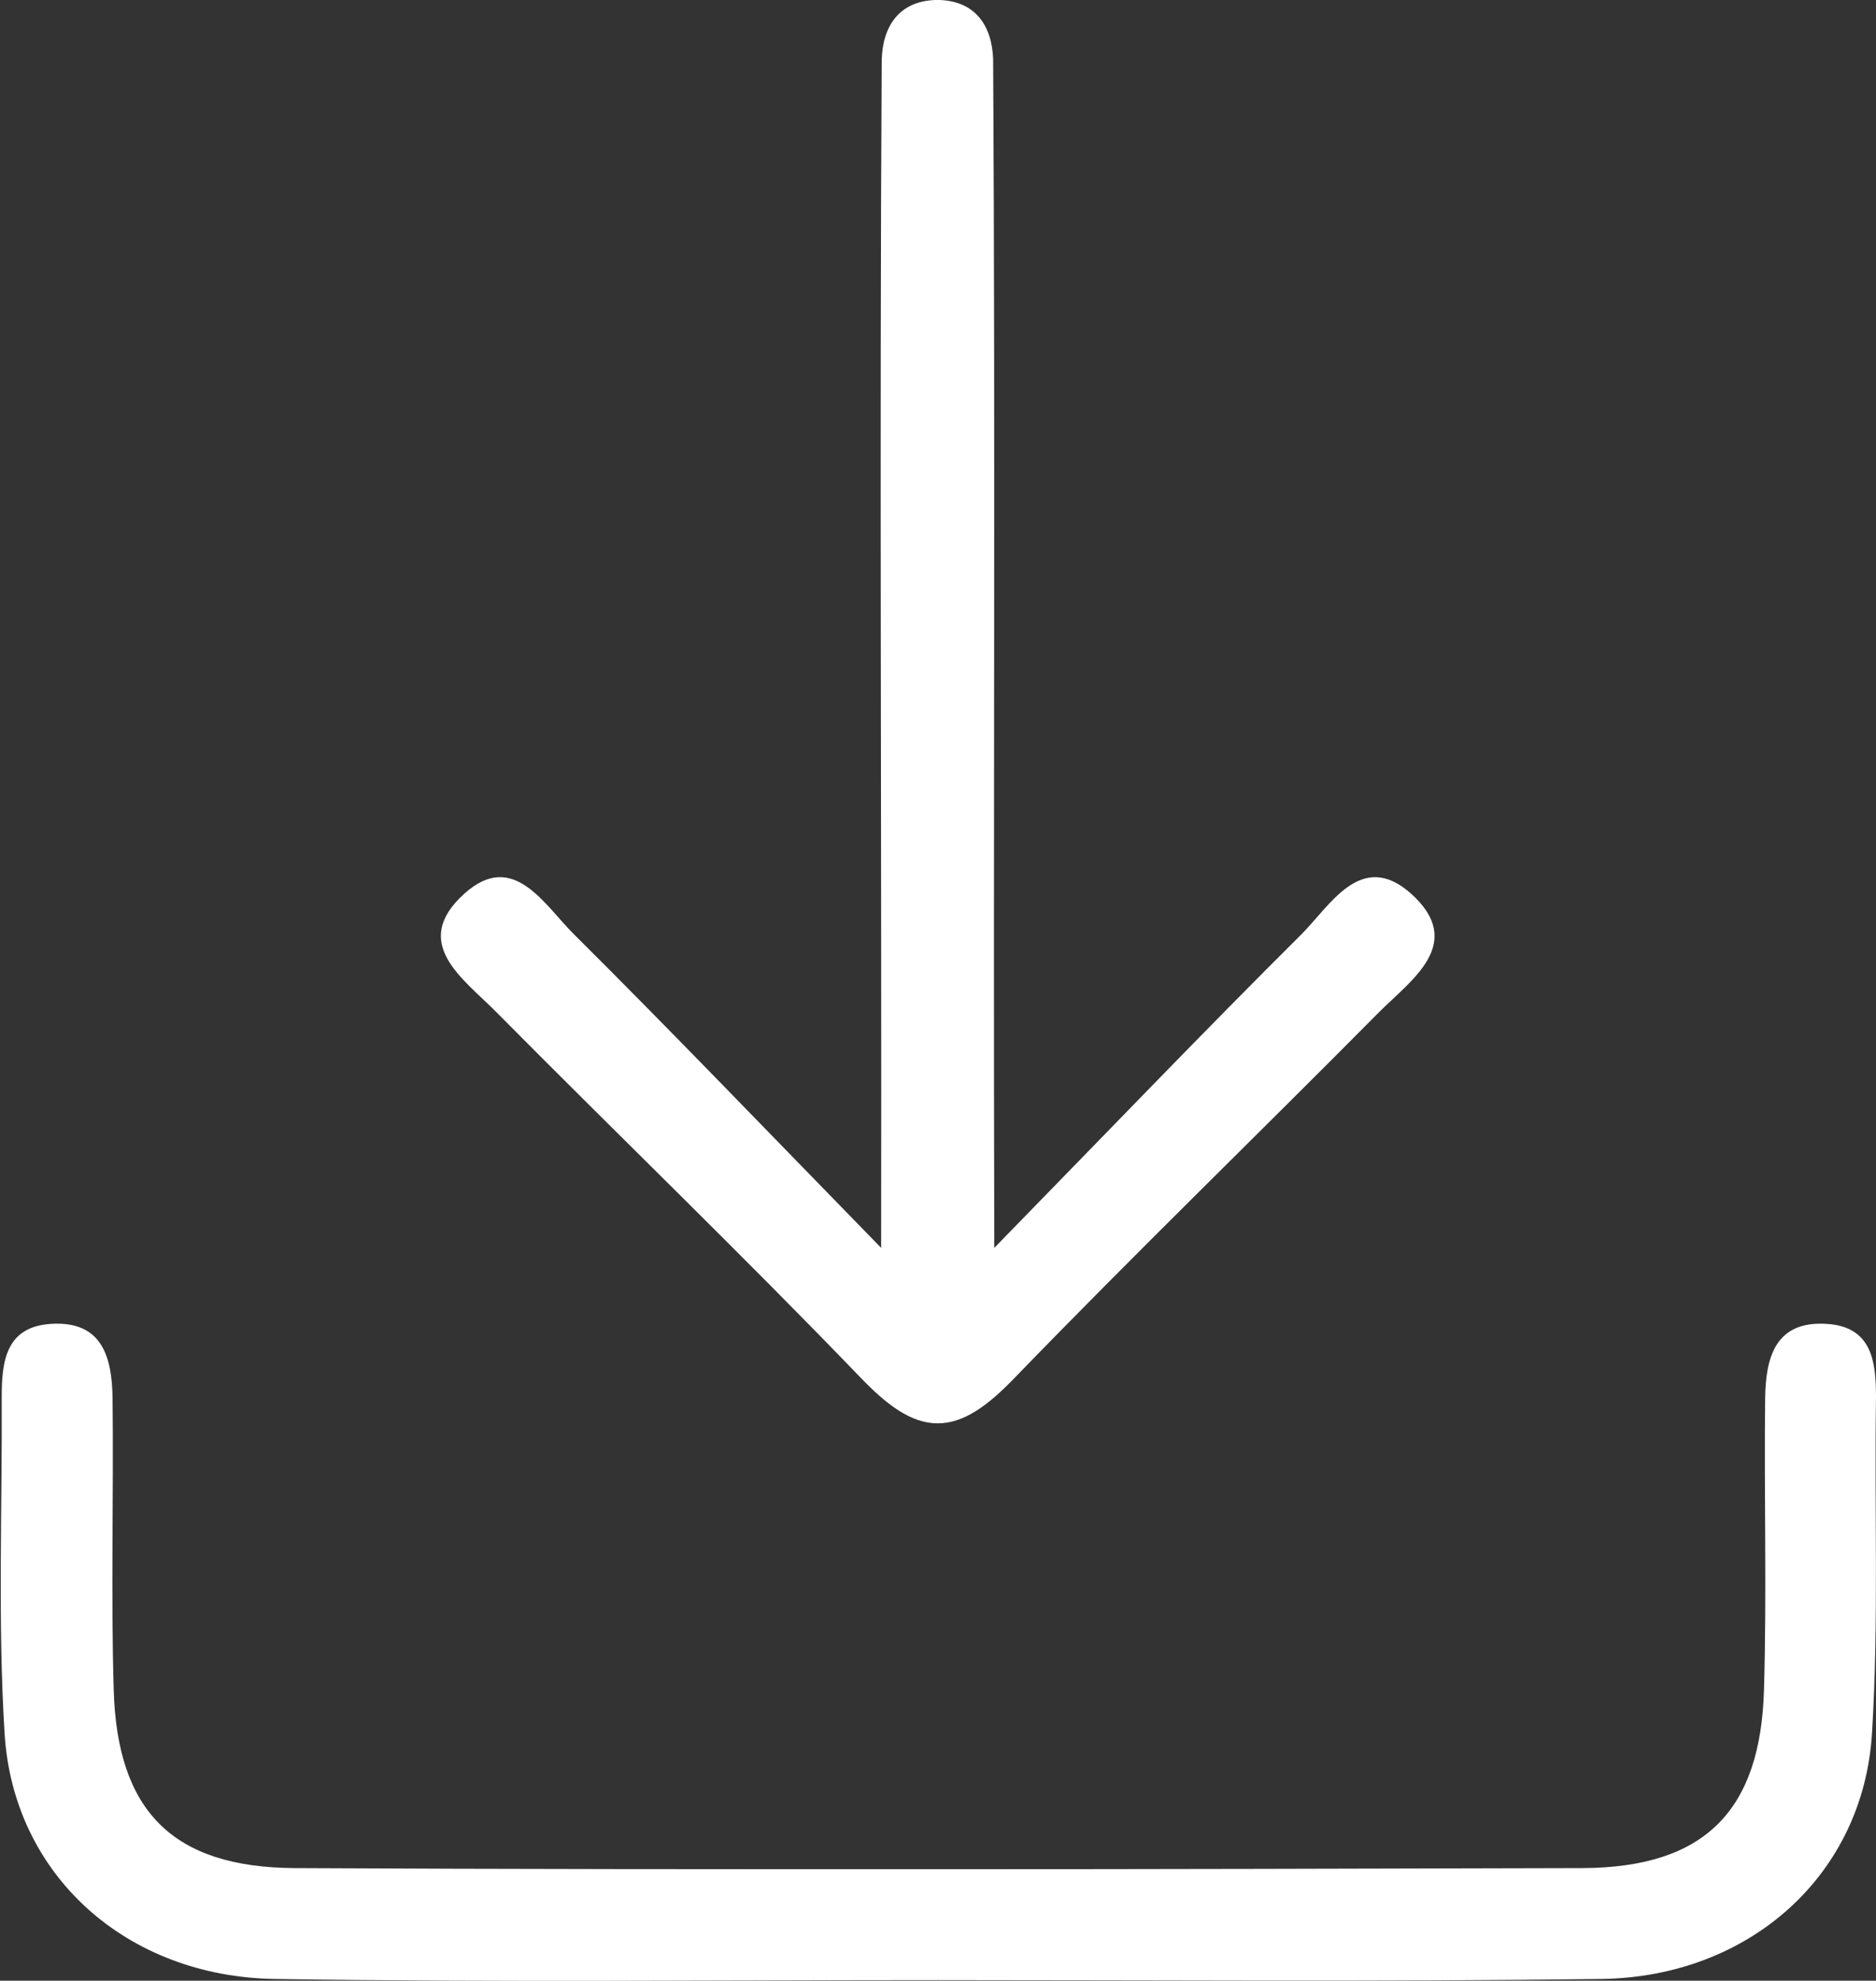 <?xml version="1.0" encoding="utf-8"?>
<!-- Generator: Adobe Illustrator 26.0.2, SVG Export Plug-In . SVG Version: 6.00 Build 0)  -->
<svg version="1.1" id="Layer_1" xmlns="http://www.w3.org/2000/svg" xmlns:xlink="http://www.w3.org/1999/xlink" x="0px" y="0px"
	 viewBox="0 0 328.3 346.5" style="enable-background:new 0 0 328.3 346.5;" xml:space="preserve">
<rect x="0" y="0" width="328.3" height="346.5" fill="#333333" stroke="none"/>
<style type="text/css">
	.st0{fill:#FFFFFF;}
</style>
<g>
	<path class="st0" d="M241.3,177.1c-21.2,21.4-42.8,42.3-63.7,63.9c-4.8,5-9,8-13.5,8s-8.7-3-13.5-8c-20.9-21.7-42.5-42.5-63.7-63.9
		c-5.7-5.8-15.3-12.1-5.6-20.8c8.6-7.7,14,2.1,19.2,7.2c16.8,16.7,33.2,33.8,53.7,54.8c0.1-74.4-0.3-139.6,0.1-207.9
		c0.2-6,3.2-10.2,9.4-10.4c0.2,0,0.5,0,0.7,0c6.2,0.2,9.2,4.4,9.4,10.4c0.4,68.3,0,133.4,0.2,207.9c20.5-21,36.9-38.1,53.7-54.8
		c5.1-5.1,10.5-14.9,19.2-7.2C256.6,165,247,171.4,241.3,177.1z"/>
	<path class="st0" d="M327.6,303.2c-1.5,24.7-21.3,42.6-47.3,43c-38.7,0.5-77.4,0.2-116.1,0.2s-77.4,0.4-116.1-0.2
		c-26-0.4-45.8-18.2-47.3-43c-1.2-19.5-0.4-39.2-0.5-58.8c0-6.2,0.7-12.3,8.6-12.8c9.1-0.6,10.7,6,10.8,13c0.2,17-0.3,34,0.2,51
		c0.6,21.2,10.3,31.1,31.7,31.2c37.6,0.2,75.1,0.2,112.7,0.2s75.1-0.1,112.7-0.2c21.4-0.1,31.1-10.1,31.7-31.2c0.5-17,0-34,0.2-51
		c0.1-7,1.7-13.6,10.8-13c7.9,0.5,8.6,6.6,8.6,12.8C328,264,328.8,283.7,327.6,303.2z"/>
</g>
</svg>

